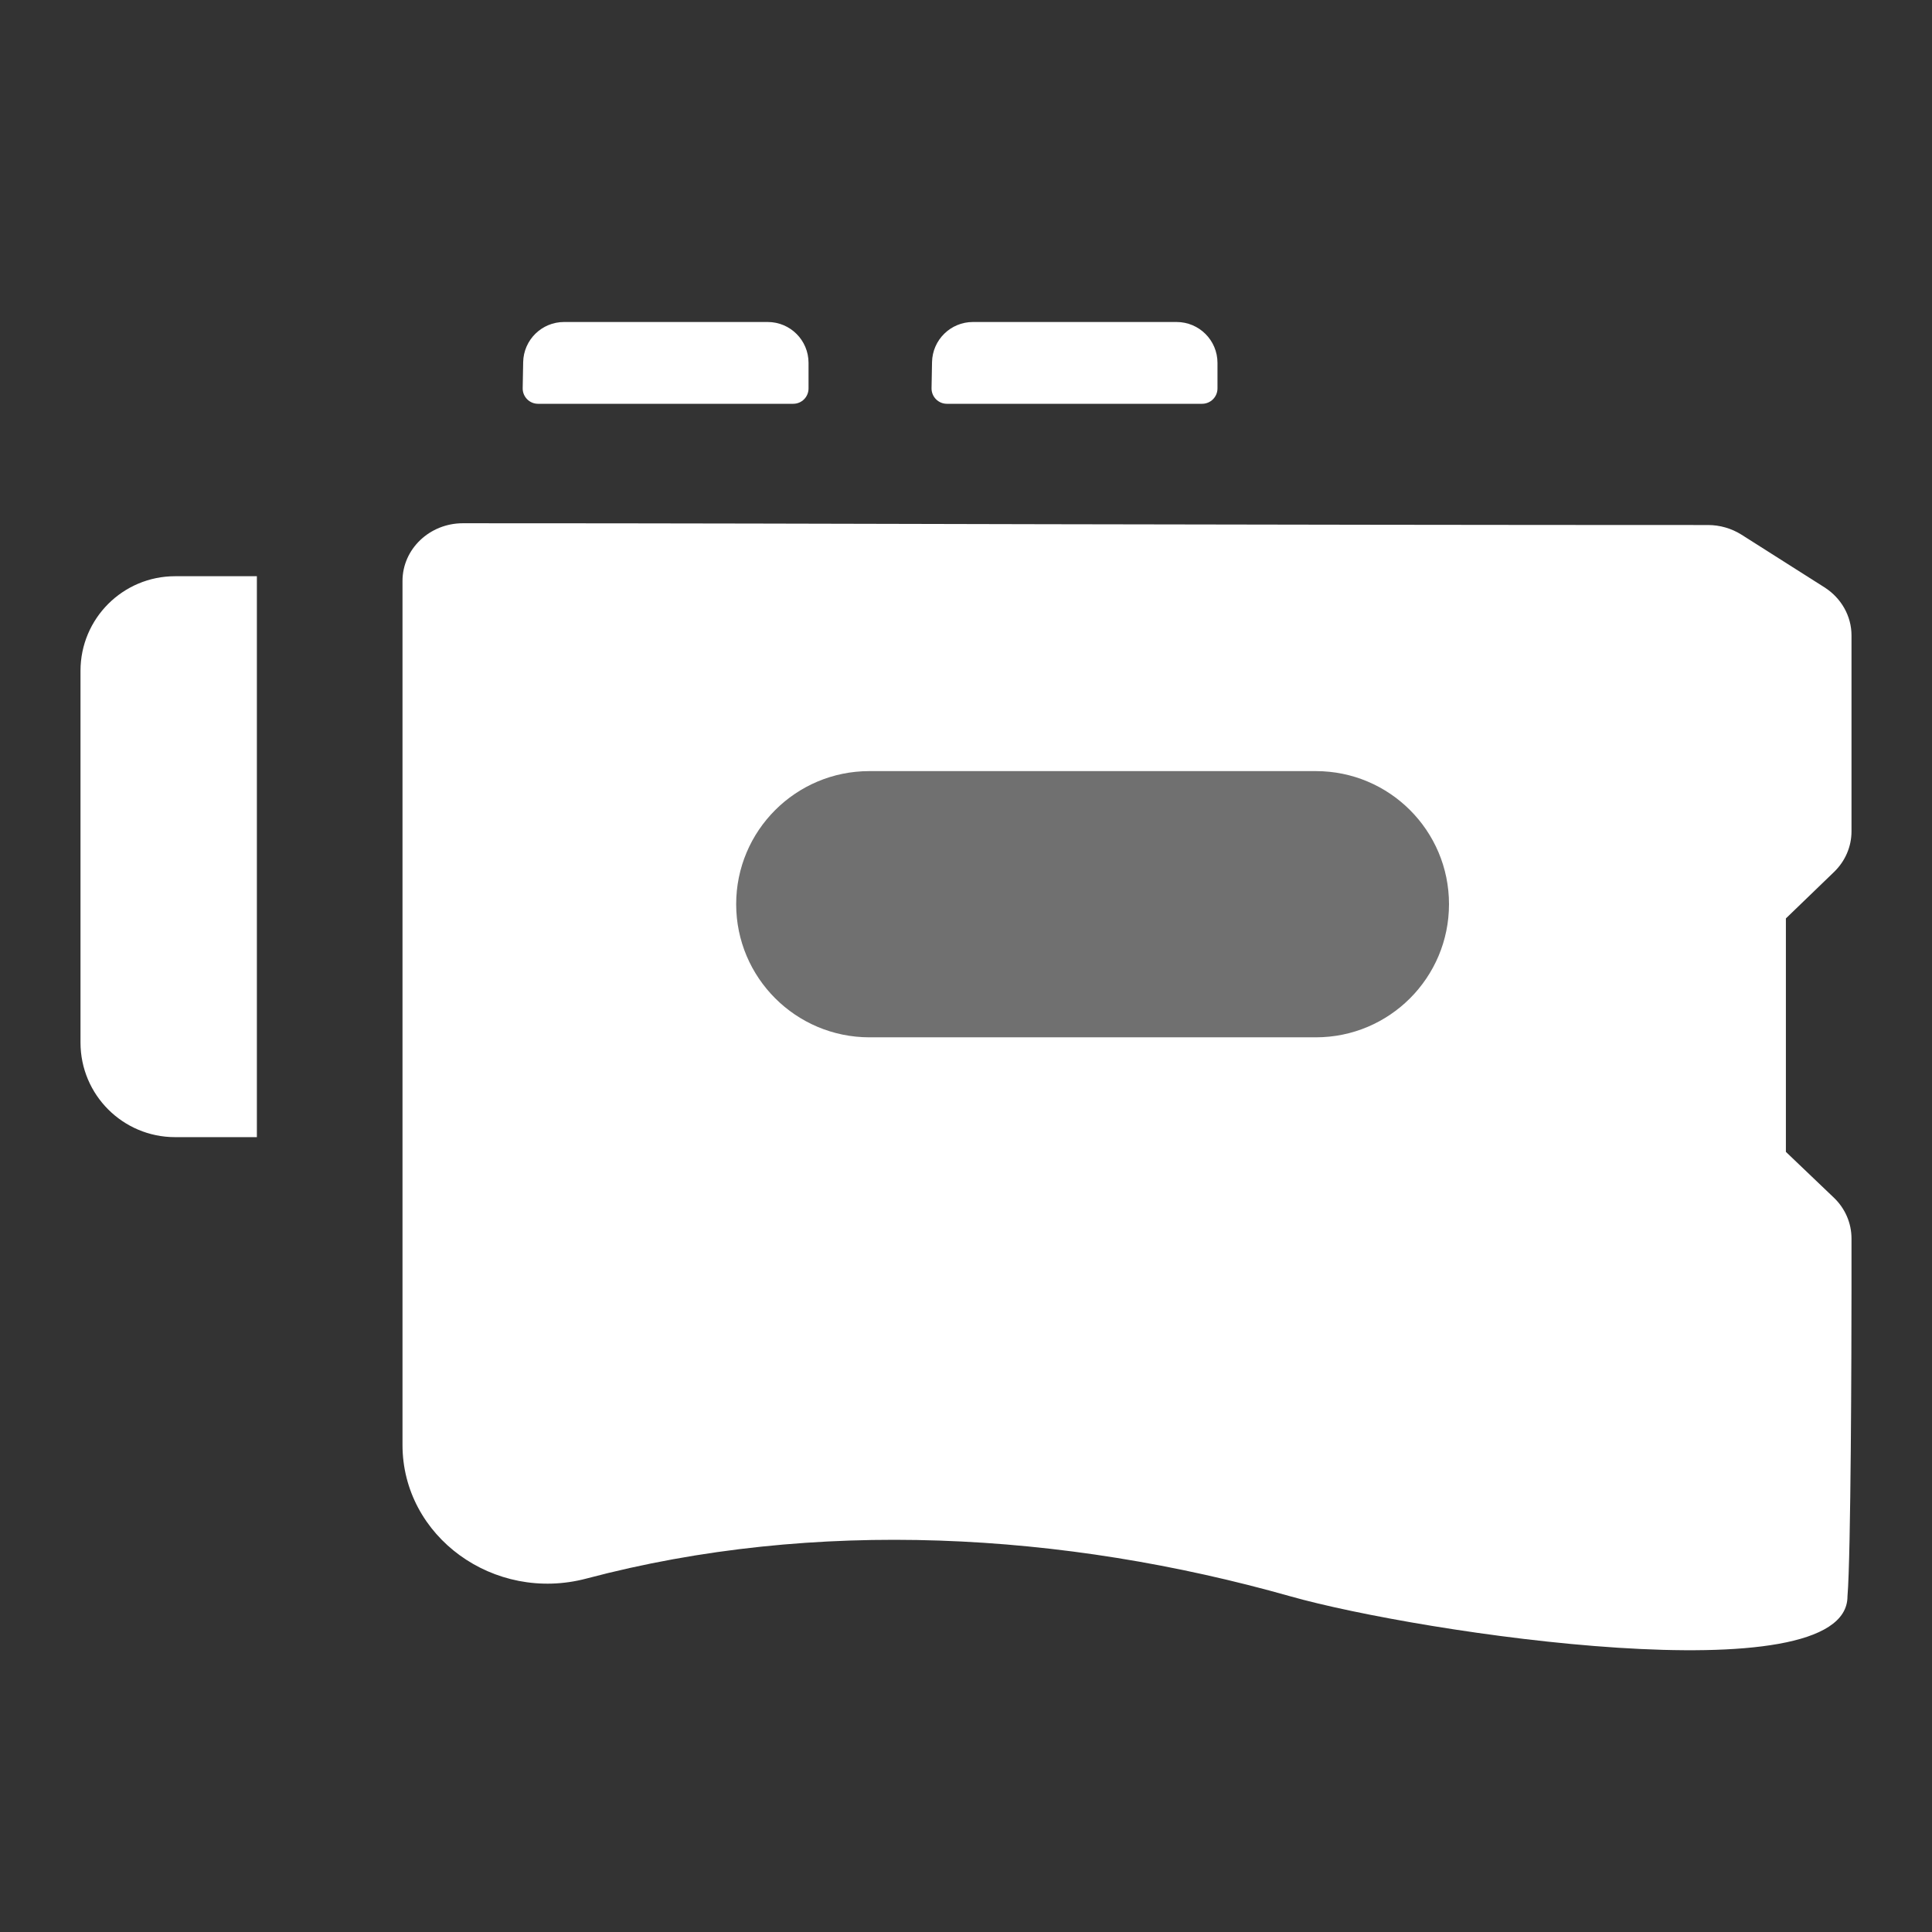 <svg width="24" height="24" viewBox="0 0 24 24" fill="none" xmlns="http://www.w3.org/2000/svg">
<rect x="0" y="0" width="24" height="24" fill="#333333" stroke="none"/>
<path fill-rule="evenodd" clip-rule="evenodd" d="M12.985 6.512C15.73 6.517 18.474 6.522 21.218 6.522C21.365 6.522 21.509 6.564 21.632 6.641L22.664 7.296C22.873 7.429 23 7.653 23 7.893V10.328C23 10.517 22.922 10.698 22.783 10.832L22.185 11.409V14.309L22.78 14.877C22.921 15.011 23 15.194 23 15.385V16.032C23 16.742 22.993 19.324 22.95 19.831C22.95 21.076 17.641 20.286 16.033 19.831C13.211 19.032 10.13 18.855 7.286 19.609C6.137 19.914 5 19.089 5 17.949V7.217C5 6.821 5.336 6.5 5.75 6.5C8.495 6.5 10.241 6.506 12.985 6.512ZM10.799 9.579C9.886 9.579 9.145 10.319 9.145 11.232C9.145 12.145 9.886 12.885 10.799 12.886H16.346C17.26 12.886 18 12.145 18 11.232C18 10.319 17.26 9.579 16.346 9.579H10.799Z" fill="white"/>
<path fill-rule="evenodd" clip-rule="evenodd" d="M3.191 7.158H2.175C1.526 7.158 1 7.684 1 8.333V12.951C1 13.6 1.526 14.126 2.175 14.126H3.191V12.602V8.682V7.158Z" fill="white"/>
<path d="M15.124 4.508V4.825C15.124 4.931 15.038 5.016 14.933 5.016L11.762 5.016C11.656 5.016 11.57 4.928 11.572 4.822L11.578 4.499C11.583 4.222 11.809 4 12.086 4L14.616 4C14.896 4 15.124 4.227 15.124 4.508Z" fill="white"/>
<path d="M10.044 4.508V4.825C10.044 4.931 9.959 5.016 9.854 5.016L6.683 5.016C6.577 5.016 6.491 4.928 6.493 4.822L6.499 4.499C6.504 4.222 6.73 4 7.007 4L9.537 4C9.817 4 10.044 4.227 10.044 4.508Z" fill="white"/>
<rect opacity="0.3" x="8" y="9" width="11" height="5" fill="white"/>
</svg>
